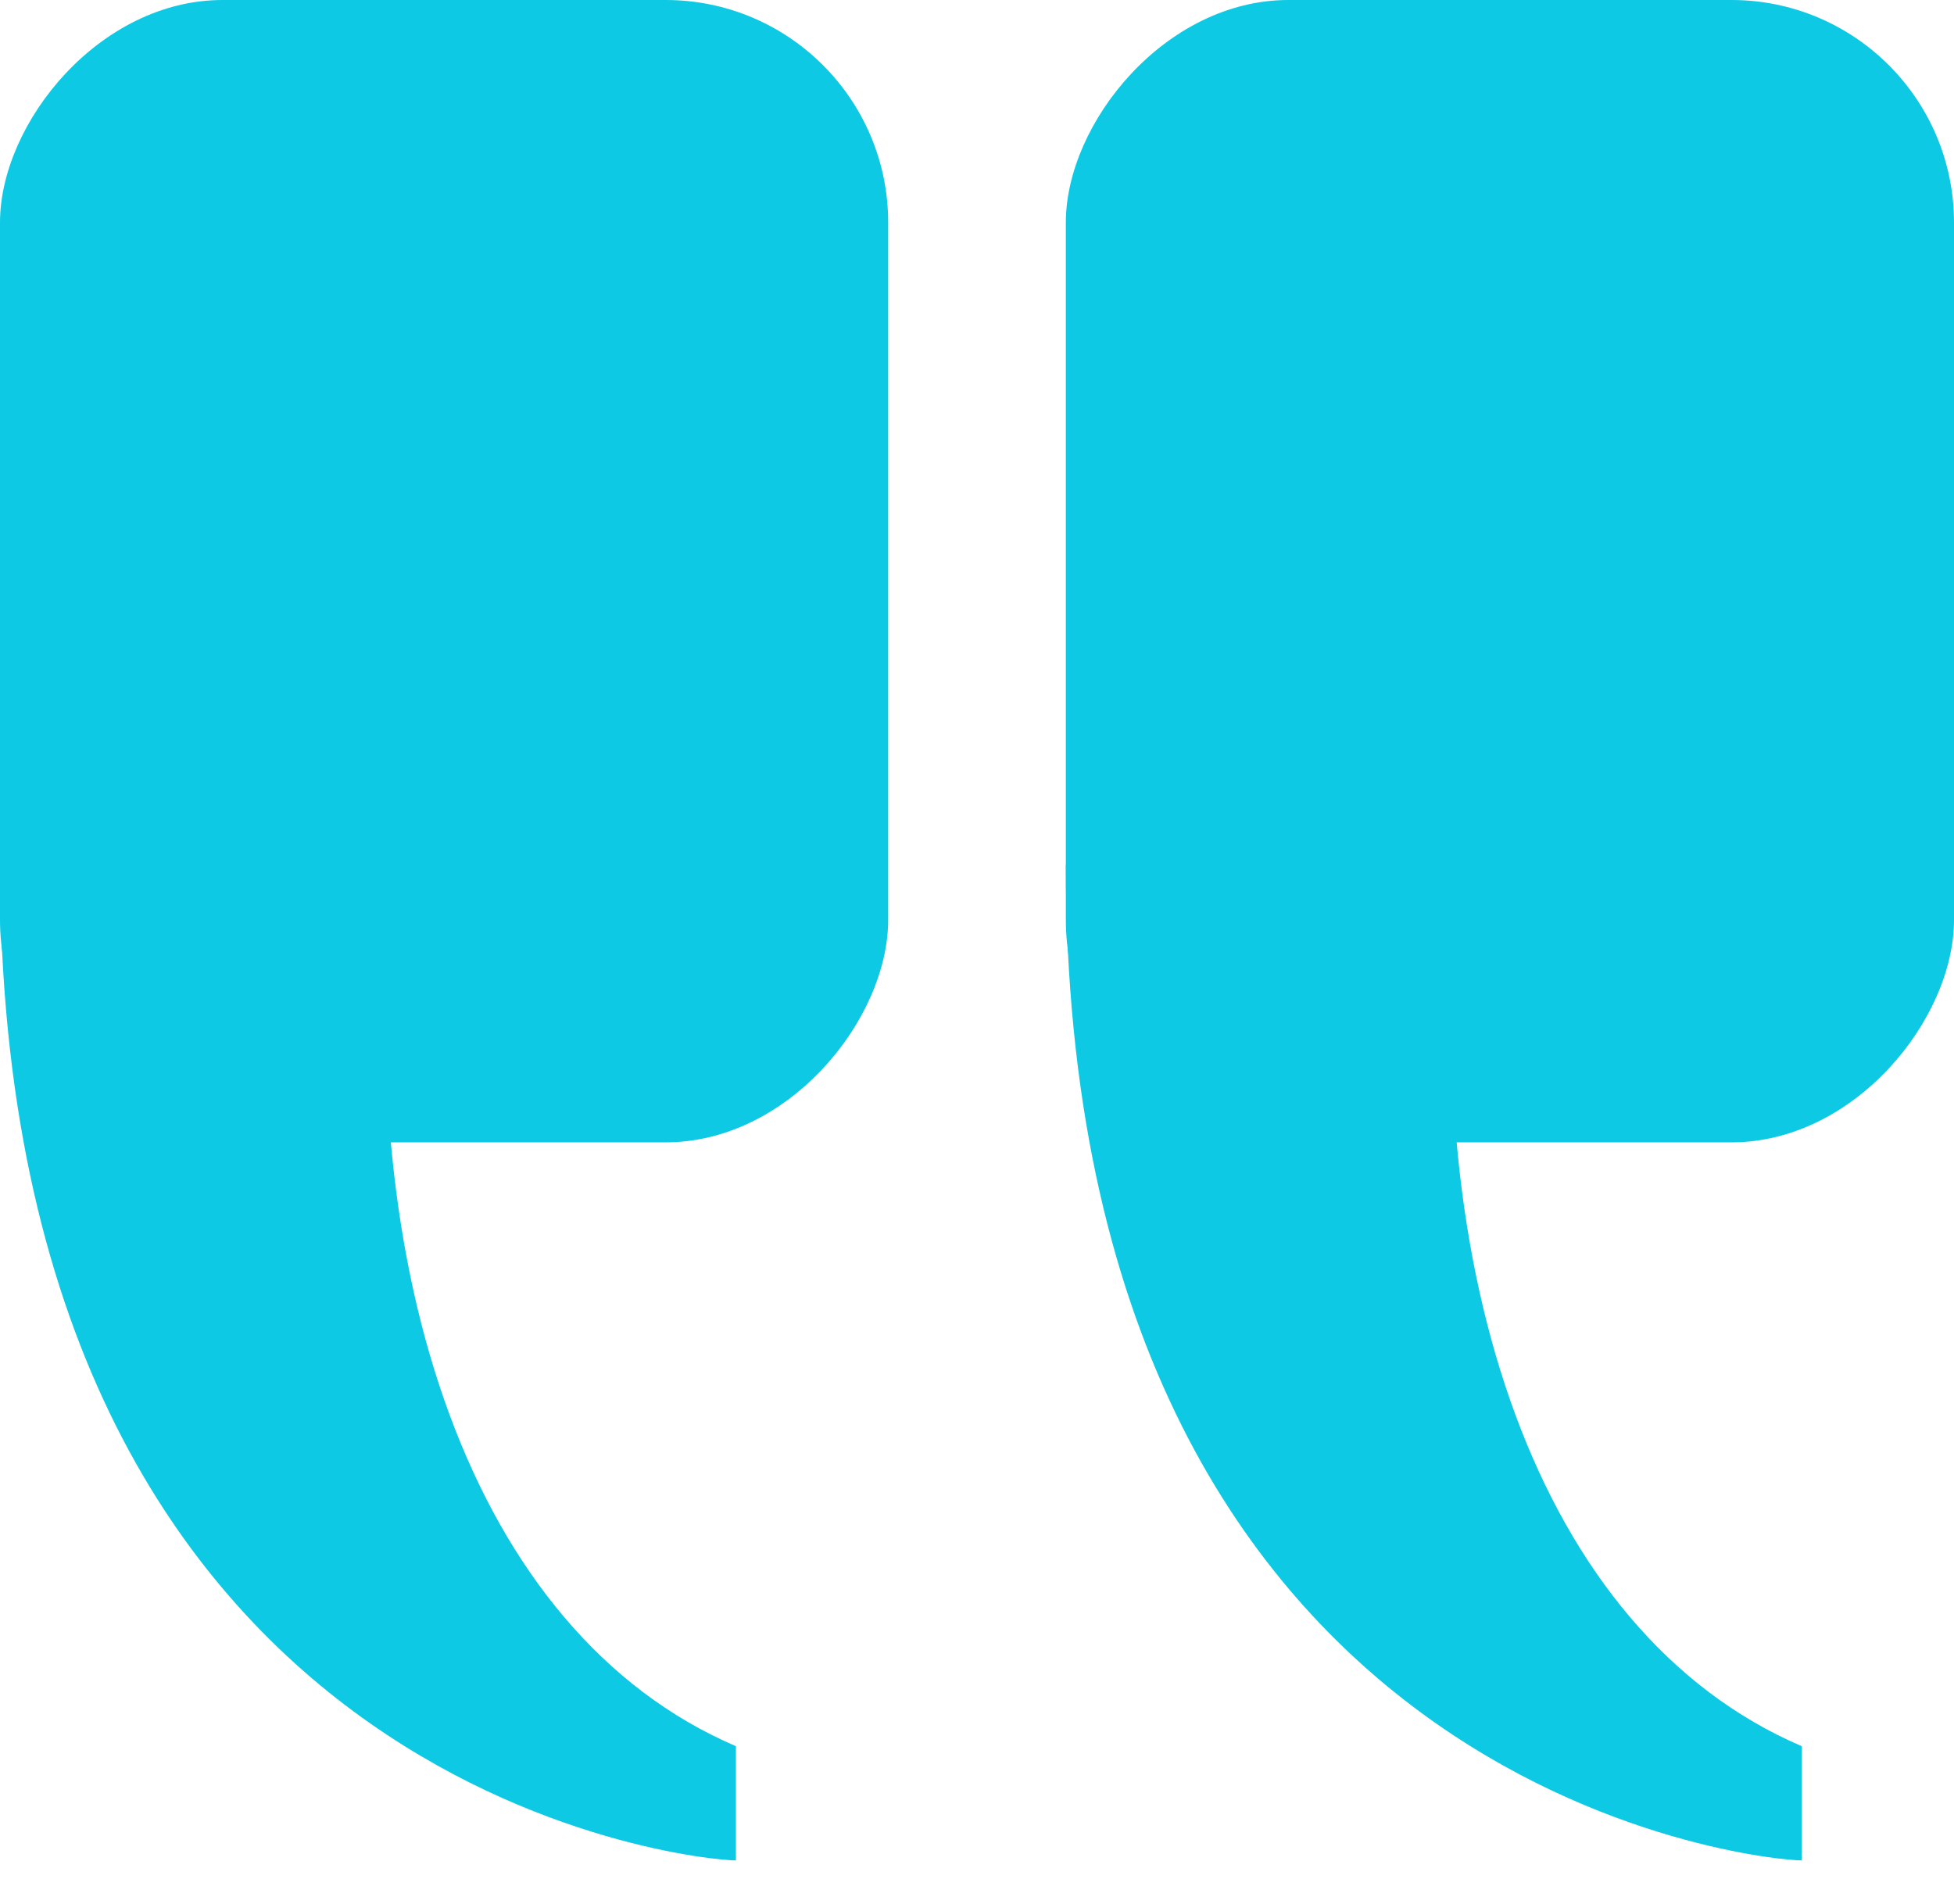 <svg width="39" height="38" viewBox="0 0 39 38" fill="none" xmlns="http://www.w3.org/2000/svg">
<rect width="17.727" height="22.8" rx="4.442" transform="matrix(-1 7.45386e-09 -5.43859e-09 1 17.727 0)" fill="#0DC9E3"/>
<path d="M14.688 37.132C13.929 37.132 5.24635e-05 35.829 5.24521e-05 17.263L7.851 17.263C7.04 25.341 9.37 32.572 14.688 34.852L14.688 37.132Z" fill="#0DC9E3"/>
<rect width="17.727" height="22.8" rx="4.442" transform="matrix(-1 0 0 1 39 0)" fill="#0DC9E3"/>
<path d="M35.961 37.132C35.201 37.132 21.273 35.829 21.273 17.263L29.123 17.263C28.313 25.341 30.643 32.572 35.961 34.852L35.961 37.132Z" fill="#0DC9E3"/>
</svg>
